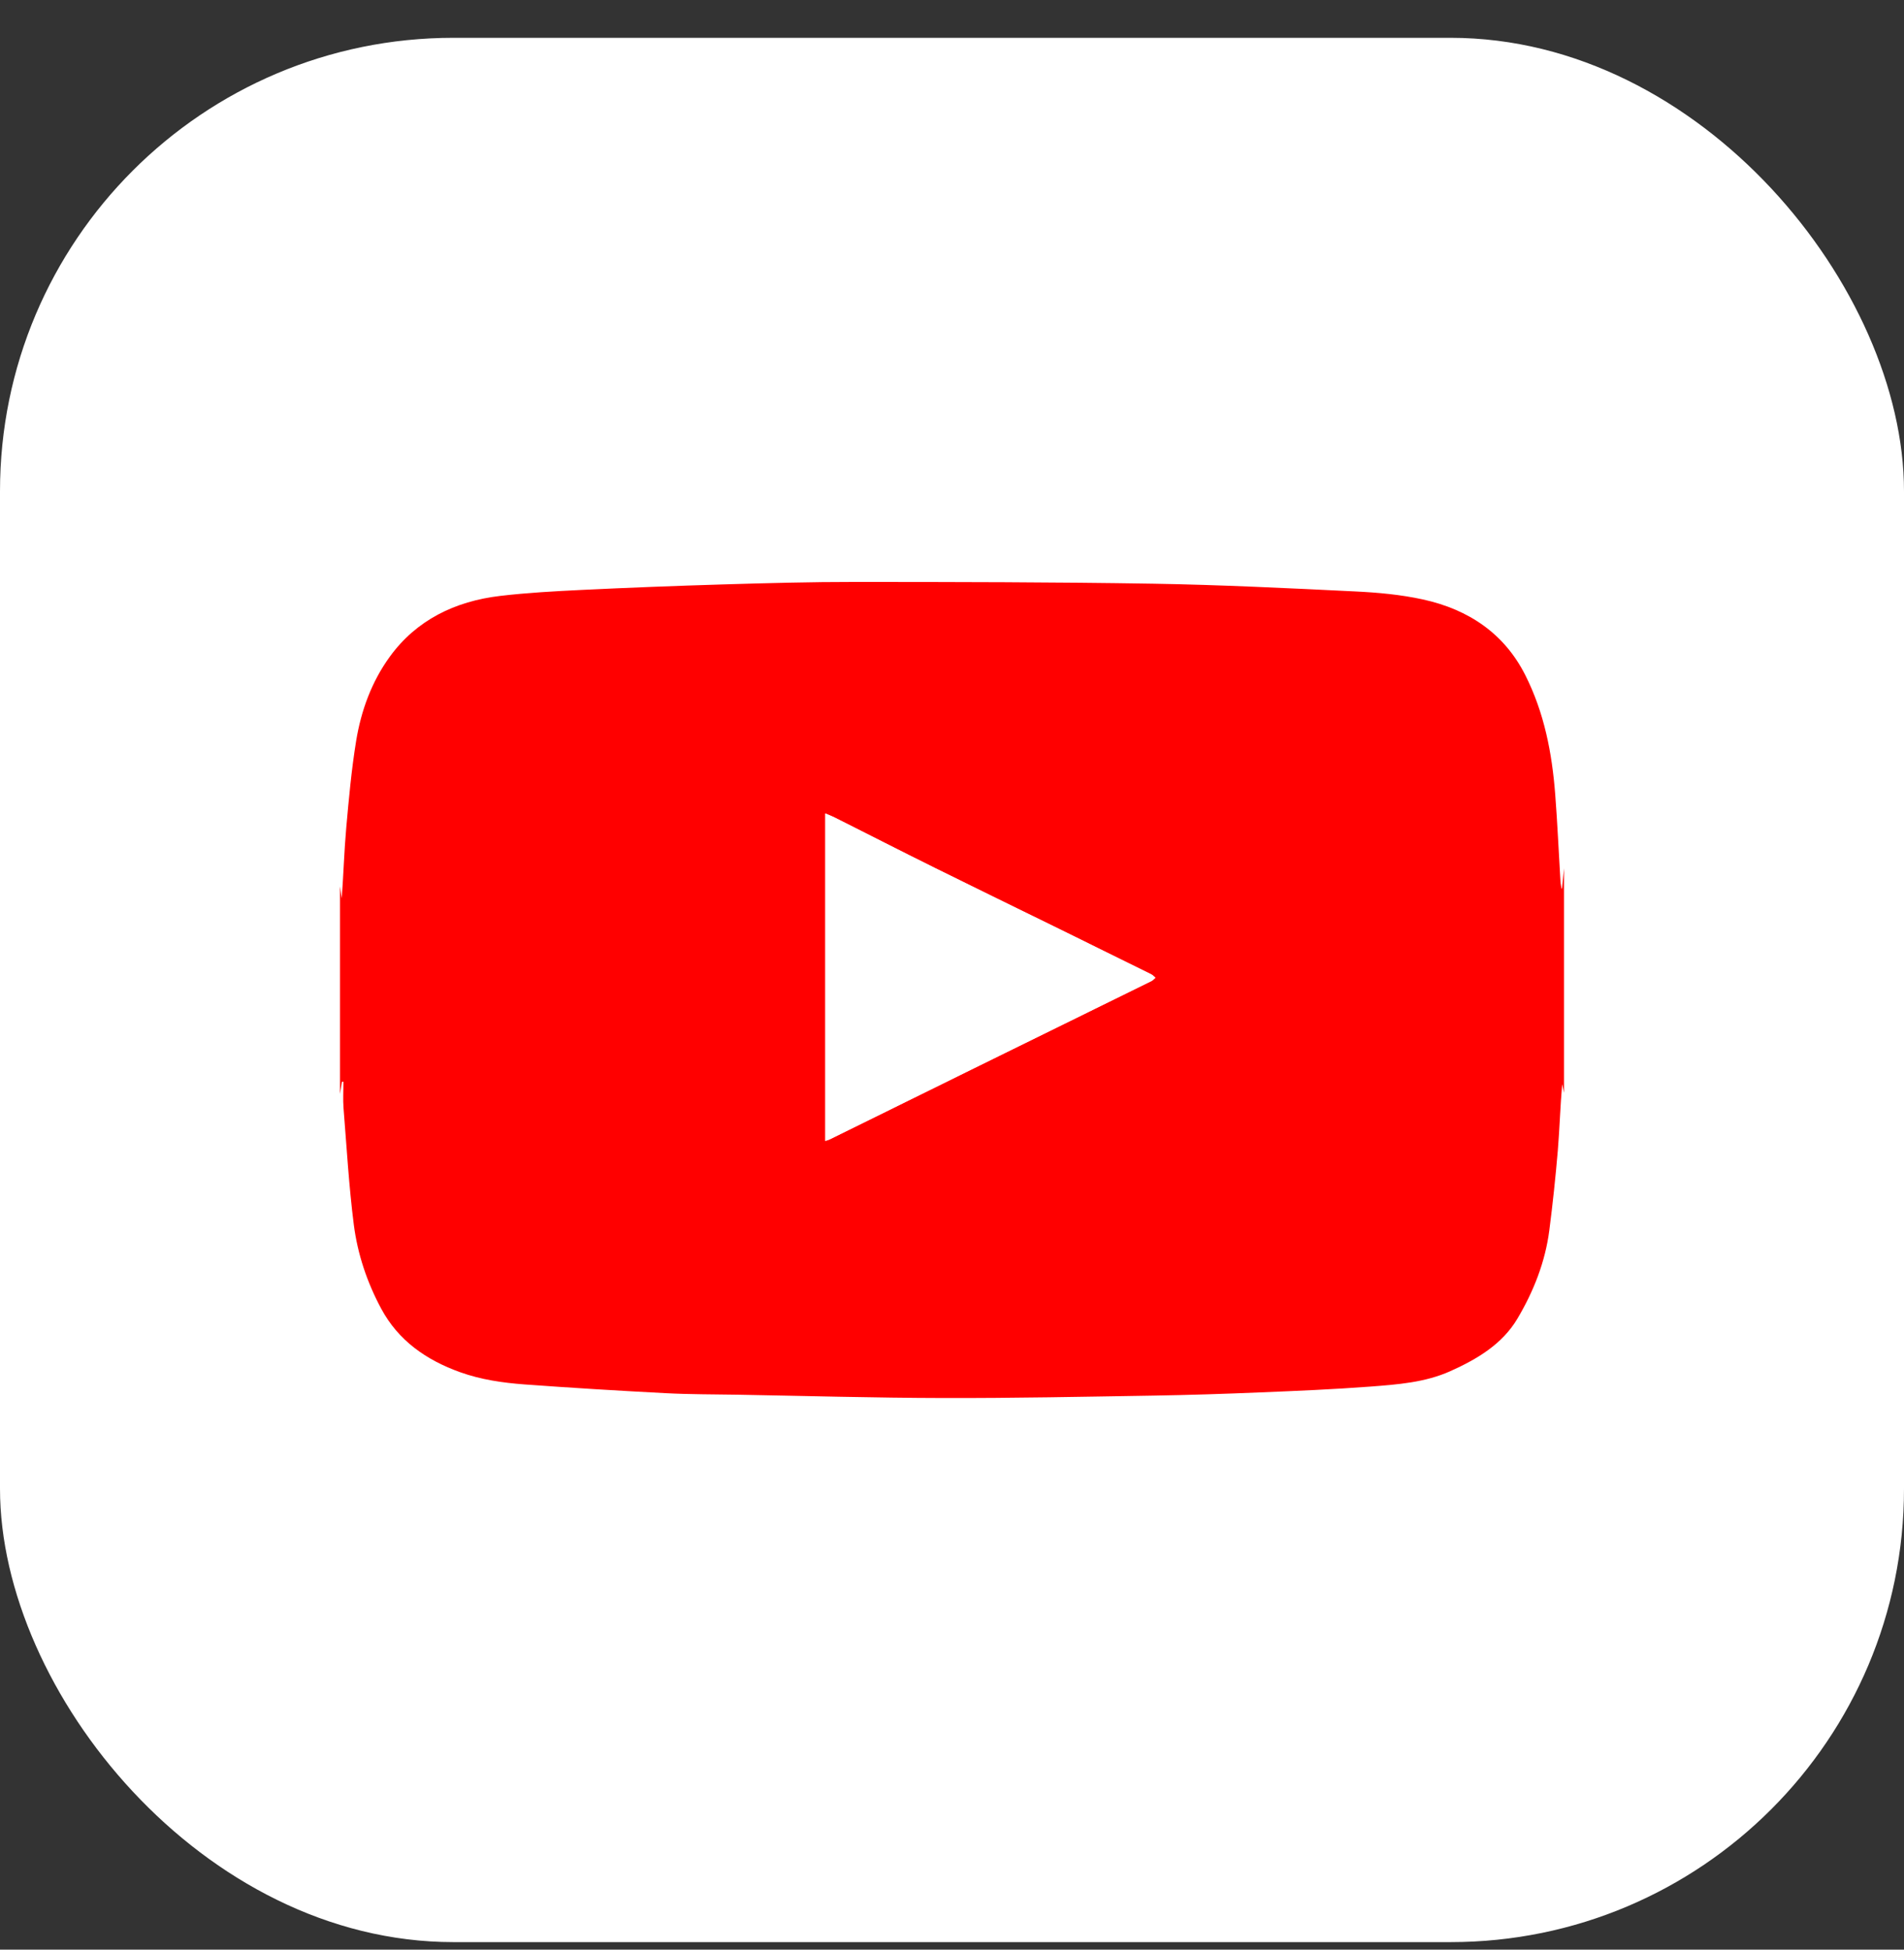<svg width="42" height="43" viewBox="0 0 42 43" fill="none" xmlns="http://www.w3.org/2000/svg">
<rect x="0" y="0" width="42" height="43" fill="#333333" stroke="none"/>
<rect y="0.834" width="42" height="42" rx="10" fill="white"/>
<path fill-rule="evenodd" clip-rule="evenodd" d="M7.5 24.126C7.5 22.601 7.5 21.076 7.5 19.55C7.513 19.639 7.525 19.727 7.538 19.815C7.577 19.295 7.592 18.773 7.638 18.254C7.695 17.615 7.753 16.975 7.856 16.342C7.965 15.675 8.197 15.033 8.605 14.475C9.186 13.68 10.03 13.261 11.034 13.143C11.629 13.073 12.231 13.04 12.831 13.011C13.866 12.961 14.902 12.921 15.937 12.89C16.912 12.861 17.887 12.834 18.862 12.835C21.059 12.836 23.256 12.838 25.452 12.874C26.931 12.899 28.41 12.972 29.887 13.044C30.39 13.068 30.898 13.114 31.387 13.221C32.404 13.443 33.187 13.98 33.646 14.89C34.066 15.722 34.236 16.611 34.306 17.519C34.356 18.159 34.383 18.8 34.422 19.441C34.425 19.494 34.438 19.546 34.446 19.599C34.45 19.598 34.454 19.597 34.457 19.595C34.471 19.448 34.486 19.3 34.5 19.152C34.5 20.802 34.5 22.452 34.5 24.102C34.487 24.037 34.473 23.973 34.46 23.909C34.417 24.396 34.404 24.884 34.364 25.37C34.314 25.959 34.252 26.549 34.176 27.136C34.086 27.831 33.831 28.48 33.471 29.086C33.139 29.644 32.589 29.974 31.994 30.241C31.436 30.492 30.826 30.536 30.225 30.582C29.416 30.643 28.604 30.677 27.792 30.71C27.007 30.743 26.221 30.768 25.435 30.781C23.893 30.806 22.351 30.838 20.809 30.834C19.298 30.831 17.787 30.788 16.276 30.761C15.744 30.752 15.212 30.755 14.681 30.727C13.643 30.673 12.605 30.61 11.569 30.534C11.088 30.498 10.61 30.429 10.154 30.266C9.396 29.995 8.786 29.563 8.411 28.867C8.096 28.282 7.888 27.659 7.805 27.014C7.696 26.16 7.647 25.299 7.578 24.441C7.563 24.248 7.576 24.052 7.576 23.858C7.565 23.858 7.553 23.859 7.542 23.859C7.528 23.948 7.514 24.037 7.5 24.126ZM18.205 25.163C18.253 25.147 18.277 25.142 18.299 25.131C19.412 24.583 20.523 24.034 21.636 23.487C22.888 22.871 24.142 22.257 25.394 21.64C25.43 21.623 25.458 21.59 25.489 21.564C25.457 21.539 25.43 21.507 25.394 21.489C24.726 21.158 24.057 20.829 23.388 20.5C22.462 20.046 21.534 19.595 20.61 19.137C19.872 18.771 19.139 18.397 18.404 18.027C18.345 17.998 18.282 17.974 18.205 17.941C18.205 20.359 18.205 22.751 18.205 25.163Z" fill="#FF0000"/>
<path d="M18.205 25.163C18.253 25.147 18.277 25.142 18.299 25.131C19.412 24.583 20.523 24.034 21.636 23.487C22.888 22.871 24.142 22.257 25.394 21.64C25.43 21.623 25.458 21.59 25.489 21.564C25.457 21.539 25.43 21.507 25.394 21.489C24.726 21.158 24.057 20.829 23.388 20.5C22.462 20.046 21.534 19.595 20.61 19.137C19.872 18.771 19.139 18.397 18.404 18.027C18.345 17.998 18.282 17.974 18.205 17.941V25.163Z" fill="white"/>
</svg>
